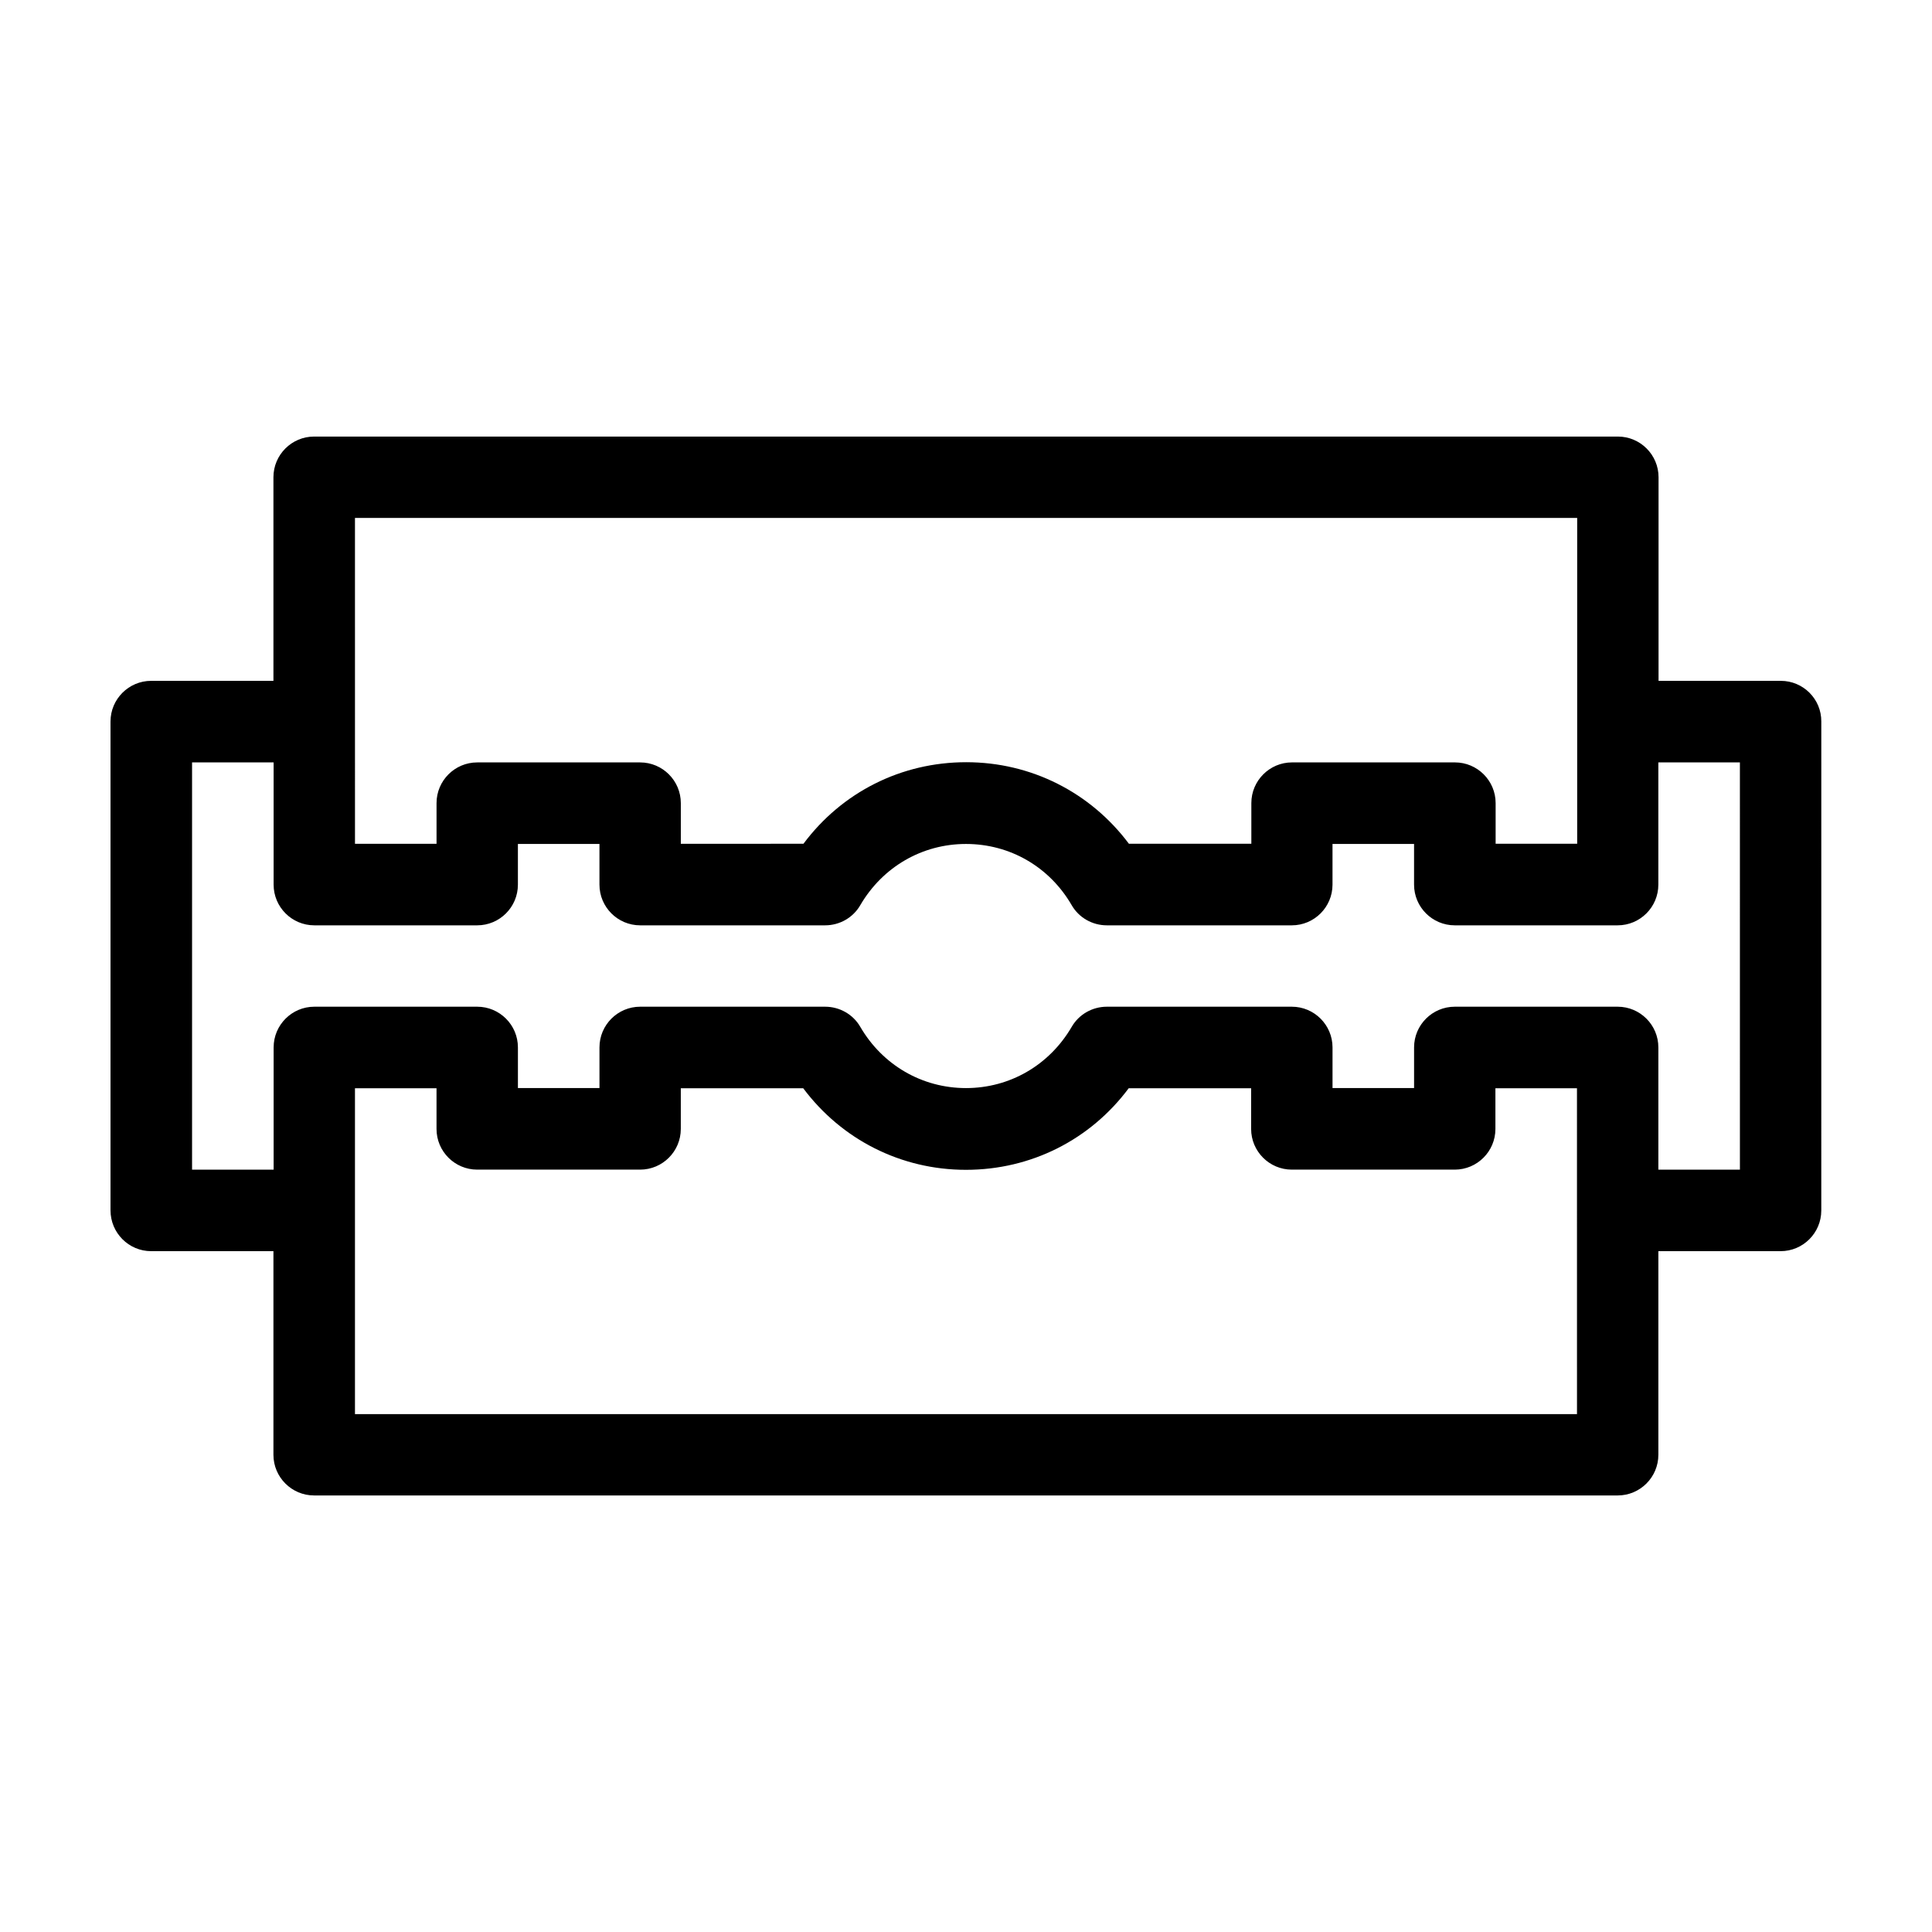 <?xml version="1.0" encoding="UTF-8"?>
<!-- Uploaded to: ICON Repo, www.iconrepo.com, Generator: ICON Repo Mixer Tools -->
<svg fill="#000000" width="800px" height="800px" version="1.1" viewBox="144 144 512 512" xmlns="http://www.w3.org/2000/svg">
 <path d="m615.93 324.43h-32.395v-53.957c0-5.945-4.836-10.781-10.781-10.781h-345.51c-5.945 0-10.781 4.836-10.781 10.781v53.957h-32.395c-5.945 0-10.781 4.836-10.781 10.781v129.53c0 5.996 4.836 10.832 10.781 10.832h32.395v53.957c0 5.945 4.836 10.781 10.781 10.781h345.46c5.945 0 10.781-4.836 10.781-10.781v-53.957h32.395c5.945 0 10.781-4.836 10.781-10.781l0.004-129.58c0.047-5.945-4.789-10.781-10.734-10.781zm-377.86-43.176h323.9v86.352h-21.613v-10.781c0-5.945-4.836-10.781-10.781-10.781h-43.176c-5.945 0-10.781 4.836-10.781 10.781v10.781h-32.445c-10.176-13.602-25.895-21.613-43.125-21.613s-32.949 7.961-43.125 21.613l-32.5 0.004v-10.781c0-5.945-4.836-10.781-10.781-10.781h-43.176c-5.945 0-10.781 4.836-10.781 10.781v10.781h-21.613zm323.85 237.5h-323.85v-86.352h21.613v10.781c0 5.945 4.836 10.781 10.781 10.781h43.176c5.945 0 10.781-4.836 10.781-10.781v-10.781h32.445c10.176 13.602 25.895 21.613 43.125 21.613 17.23 0 32.949-7.961 43.125-21.613h32.449v10.781c0 5.945 4.836 10.781 10.781 10.781h43.176c5.945 0 10.781-4.836 10.781-10.781v-10.781h21.613zm43.176-64.789h-21.613v-32.395c0-5.945-4.836-10.781-10.781-10.781h-43.176c-5.945 0-10.781 4.836-10.781 10.781v10.781h-21.613v-10.781c0-5.945-4.836-10.781-10.781-10.781h-49.02c-3.828 0-7.406 2.016-9.32 5.34-5.945 10.176-16.426 16.223-28.012 16.223-11.637 0-22.117-6.098-28.012-16.223-1.914-3.324-5.492-5.34-9.32-5.34h-49.02c-5.945 0-10.781 4.836-10.781 10.781v10.781h-21.613v-10.781c0-5.945-4.836-10.781-10.781-10.781h-43.176c-5.945 0-10.781 4.836-10.781 10.781v32.395h-21.617v-107.92h21.613v32.395c0 5.945 4.836 10.781 10.781 10.781h43.176c5.945 0 10.781-4.836 10.781-10.781v-10.781h21.613v10.781c0 5.945 4.836 10.781 10.781 10.781h49.02c3.828 0 7.406-2.016 9.32-5.34 5.945-10.176 16.426-16.223 28.012-16.223 11.637 0 22.117 6.047 28.012 16.223 1.914 3.324 5.492 5.34 9.32 5.34h49.02c5.945 0 10.781-4.836 10.781-10.781v-10.781h21.613v10.781c0 5.945 4.836 10.781 10.781 10.781h43.176c5.945 0 10.781-4.836 10.781-10.781v-32.395h21.613z"/>
</svg>